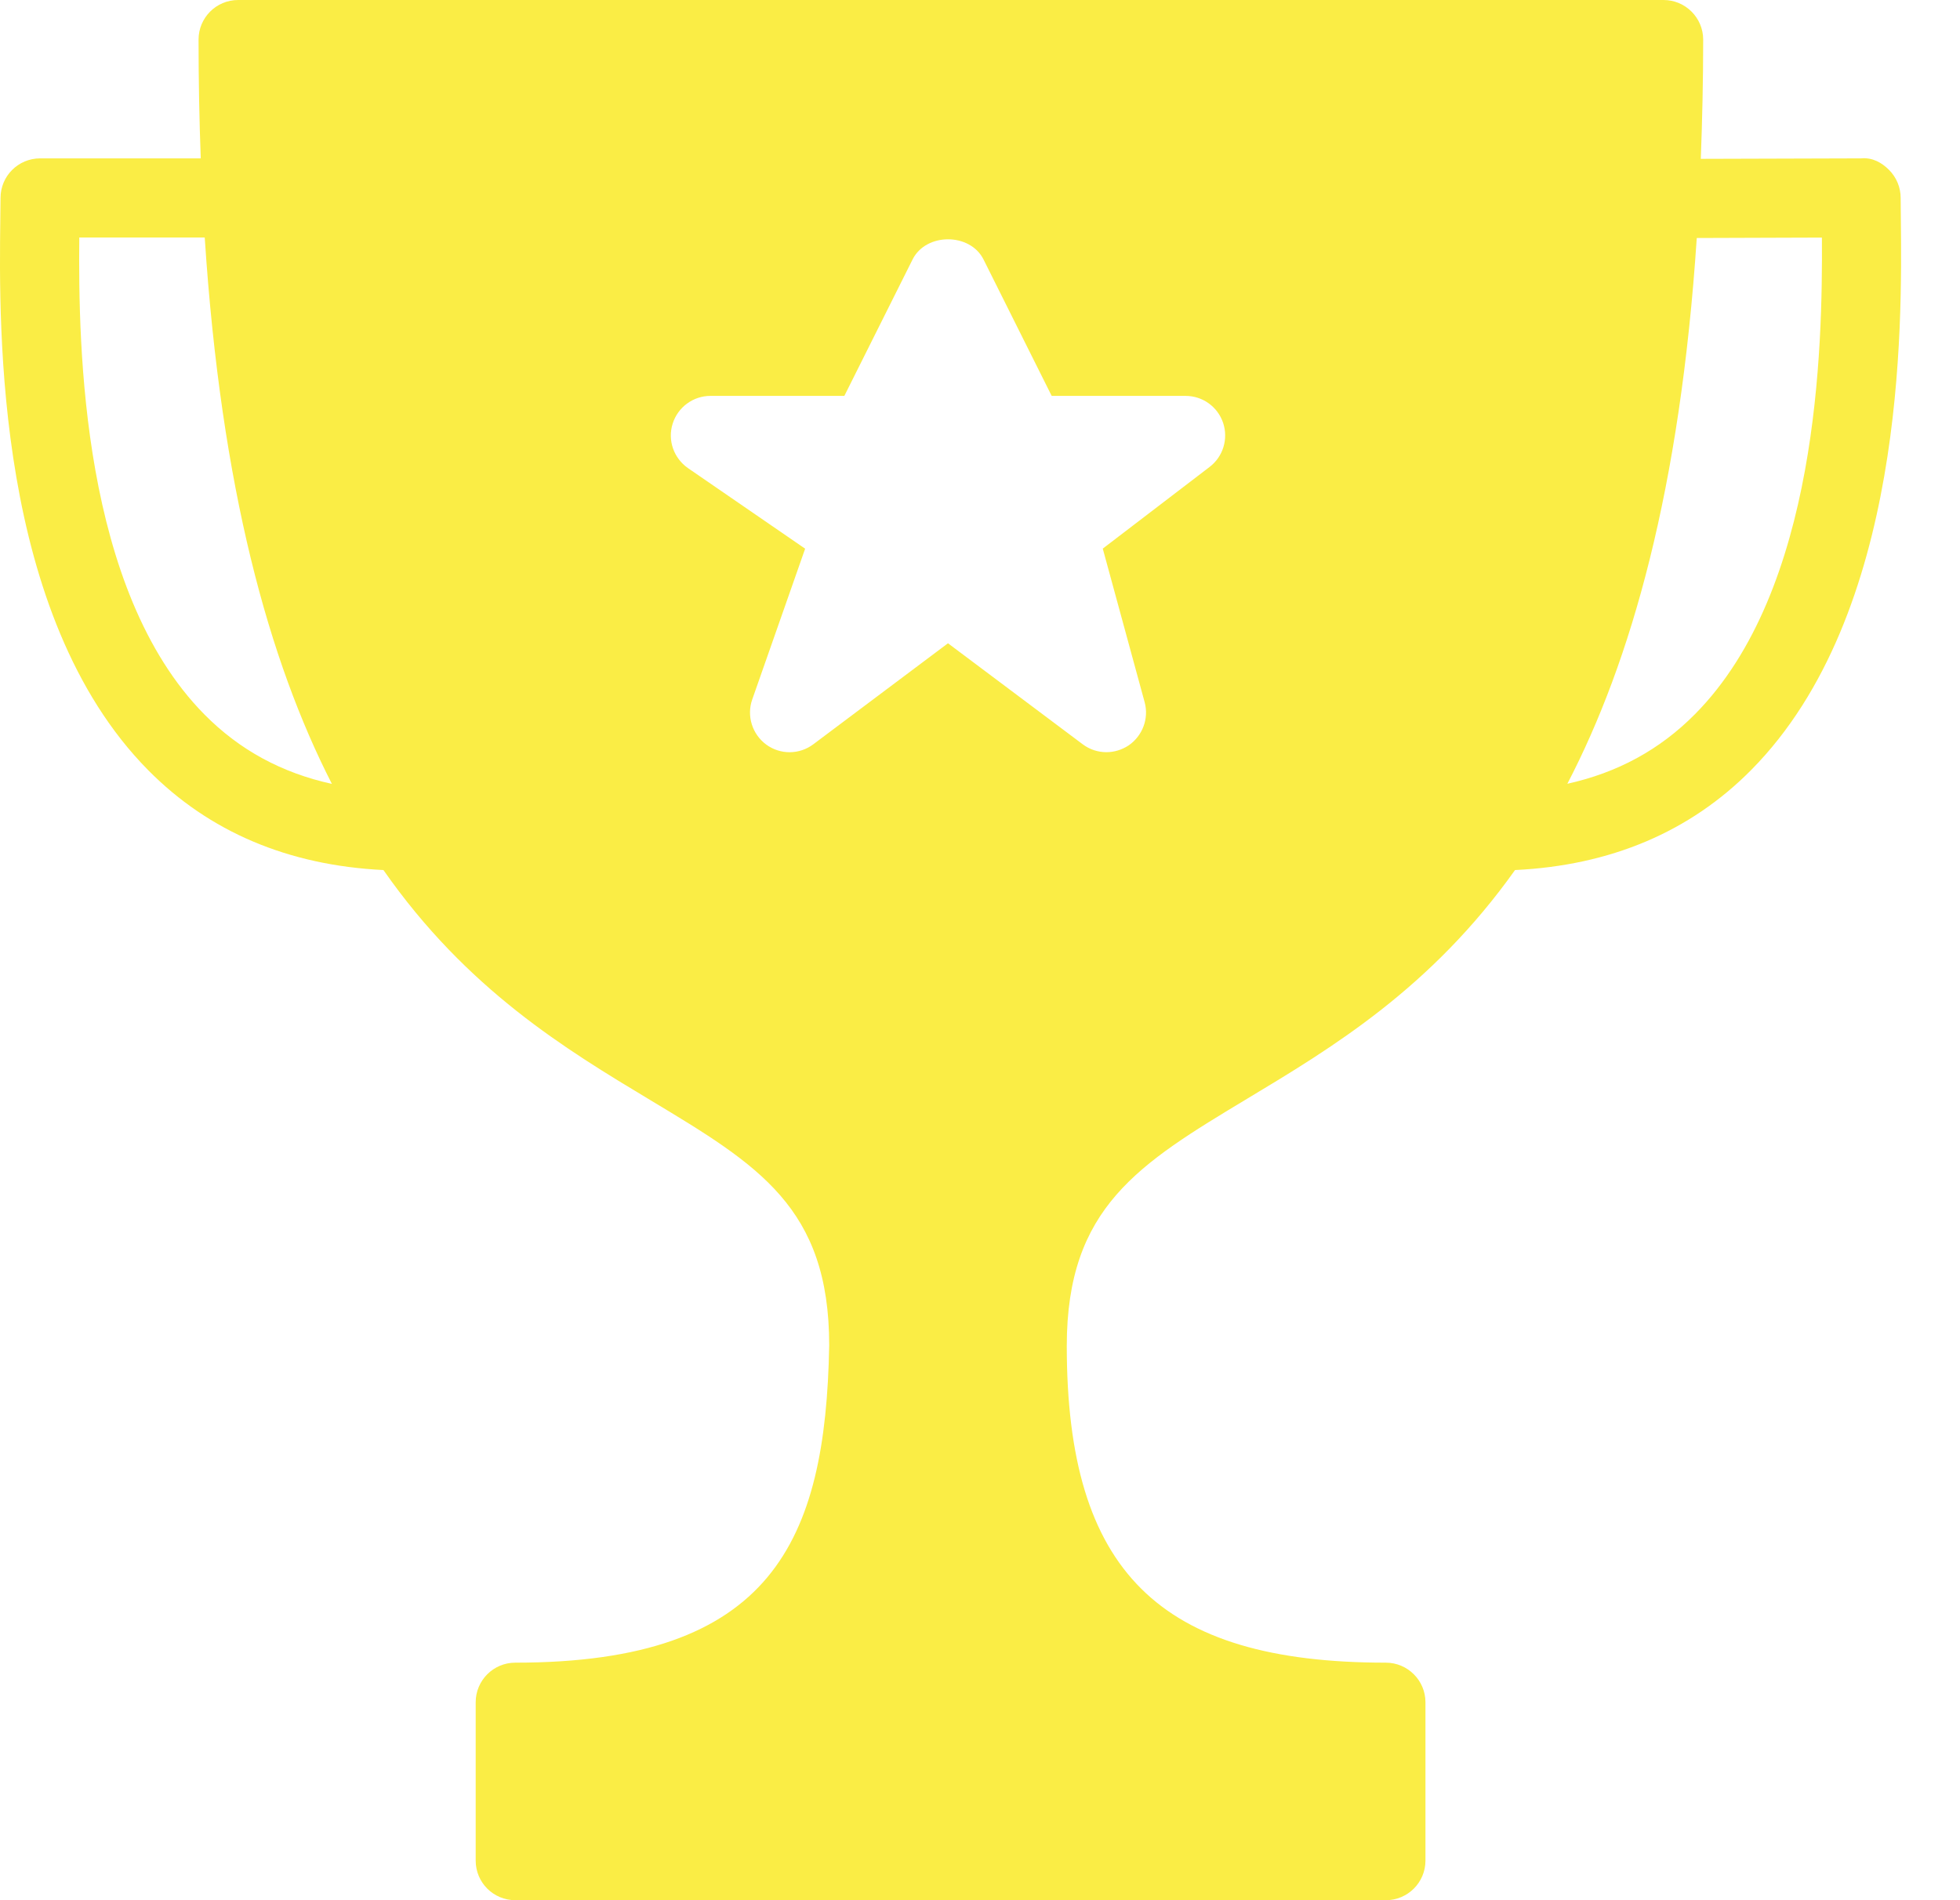 <?xml version="1.0" encoding="UTF-8"?>
<svg width="33px" height="32px" viewBox="0 0 33 32" version="1.1" xmlns="http://www.w3.org/2000/svg" xmlns:xlink="http://www.w3.org/1999/xlink">
    <!-- Generator: Sketch 44.1 (41455) - http://www.bohemiancoding.com/sketch -->
    <title>icon-trophy</title>
    <desc>Created with Sketch.</desc>
    <defs></defs>
    <g id="Symbols" stroke="none" stroke-width="1" fill="none" fill-rule="evenodd">
        <g id="Celebration" transform="translate(-254, -254)" fill="#FAED45">
            <g id="celebration-white" transform="translate(111, 254)">
                <g id="Group-2">
                    <g id="Trophy" transform="translate(143, 0)">
                        <path d="M28.54,12.025 C27.945,12.627 27.233,13.012 26.389,13.199 C27.464,11.132 28.288,8.237 28.568,4.008 L30.675,4.001 C30.687,5.865 30.611,9.933 28.54,12.025 M3.441,12.031 C1.376,9.94 1.317,5.848 1.335,4 L3.447,4 C3.723,8.231 4.529,11.129 5.588,13.201 C4.745,13.016 4.035,12.632 3.441,12.031 M20.365,7.864 L18.567,9.239 L19.272,11.825 C19.347,12.1 19.237,12.391 19.004,12.552 C18.889,12.628 18.759,12.667 18.628,12.667 C18.488,12.667 18.347,12.623 18.228,12.533 L15.961,10.833 L13.695,12.533 C13.459,12.711 13.137,12.712 12.901,12.539 C12.665,12.365 12.568,12.057 12.665,11.78 L13.556,9.24 L11.583,7.883 C11.344,7.716 11.237,7.415 11.325,7.136 C11.412,6.857 11.671,6.667 11.961,6.667 L14.216,6.667 L15.365,4.369 C15.591,3.917 16.332,3.917 16.559,4.369 L17.707,6.667 L19.961,6.667 C20.248,6.667 20.501,6.849 20.593,7.12 C20.684,7.391 20.593,7.691 20.365,7.864 M32.004,3.669 L32.001,3.333 C32.001,3.157 31.931,2.987 31.805,2.861 C31.68,2.736 31.524,2.649 31.333,2.667 L28.636,2.675 C28.66,2.033 28.676,1.367 28.676,0.667 C28.676,0.299 28.376,0 28.009,0 L4.009,0 C3.64,0 3.343,0.299 3.343,0.667 C3.343,1.364 3.356,2.027 3.38,2.667 L0.676,2.667 C0.307,2.667 0.009,2.965 0.009,3.333 L0.005,3.696 C-0.017,5.519 -0.08,10.363 2.493,12.968 C3.524,14.012 4.857,14.573 6.456,14.652 C7.863,16.668 9.528,17.672 10.959,18.532 C12.767,19.62 13.961,20.337 13.961,22.656 C13.901,25.955 12.999,28 8.676,28 C8.307,28 8.009,28.299 8.009,28.667 L8.009,31.333 C8.009,31.703 8.307,32 8.676,32 L23.333,32 C23.7,32 24,31.703 24,31.333 L24,28.667 C24,28.299 23.7,28 23.333,28 C19.512,28 17.961,26.455 17.961,22.667 C17.961,20.331 19.172,19.603 21.003,18.5 C22.433,17.641 24.095,16.64 25.508,14.652 C27.111,14.575 28.452,14.012 29.488,12.963 C32.077,10.345 32.024,5.495 32.004,3.669" id="icon-trophy"></path>
                    </g>
                </g>
            </g>
        </g>
    </g>
</svg>